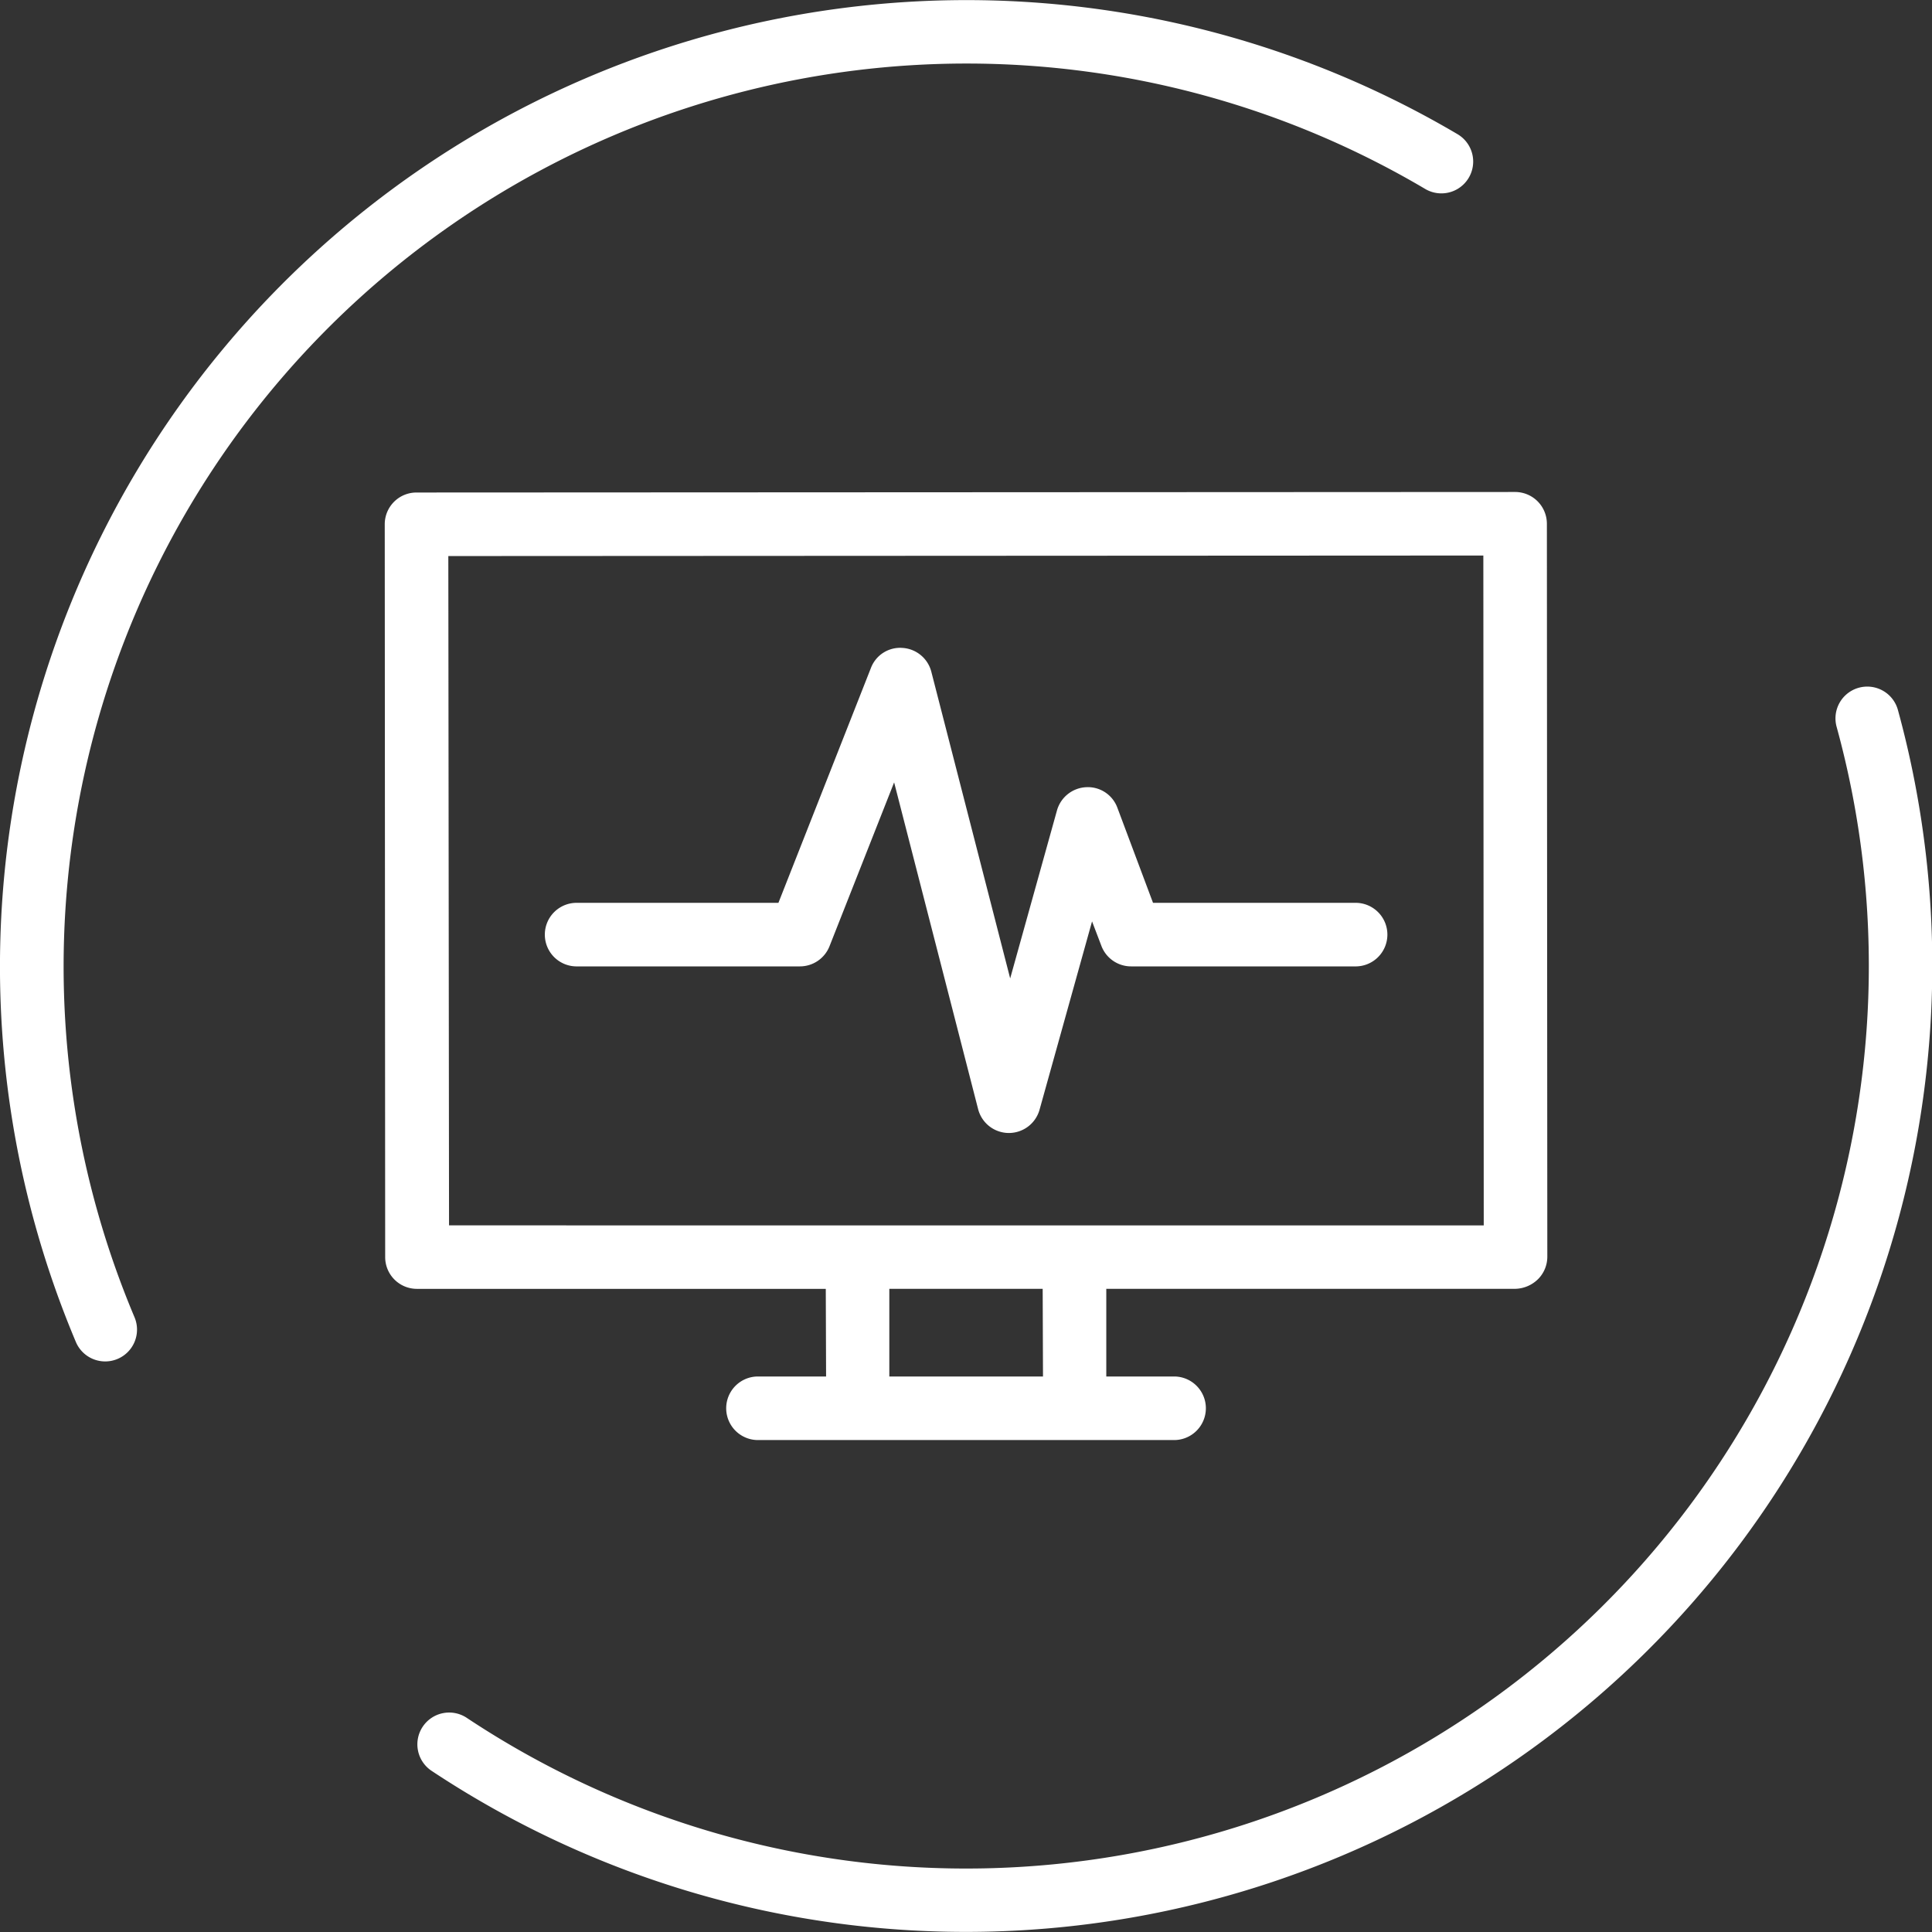 <?xml version="1.0" encoding="UTF-8"?> <svg xmlns="http://www.w3.org/2000/svg" xmlns:xlink="http://www.w3.org/1999/xlink" width="62.297" height="62.297" viewBox="0 0 62.297 62.297"><rect x="0" y="0" width="62.297" height="62.297" fill="#333333" stroke="none"/><defs><clipPath id="clip-path"><rect id="Rectangle_1681" data-name="Rectangle 1681" width="62.297" height="62.297" fill="#fff"></rect></clipPath></defs><g id="Group_426" data-name="Group 426" transform="translate(0 0)"><g id="Group_425" data-name="Group 425" transform="translate(0 0)" clip-path="url(#clip-path)"><path id="Path_20023" data-name="Path 20023" d="M43.674,29.112H37.179l-1.148-3.063a1.013,1.013,0,0,0-1.006-.666,1.029,1.029,0,0,0-.943.749l-1.509,5.417-2.543-9.89a1.025,1.025,0,0,0-.93-.767,1.007,1.007,0,0,0-1.017.646L25.1,29.112H18.625a1.025,1.025,0,1,0,0,2.049h7.168a1.027,1.027,0,0,0,.954-.649l2.084-5.284,2.708,10.535a1.025,1.025,0,0,0,.983.77h.009a1.027,1.027,0,0,0,.989-.75l1.693-6.073.3.786a1.023,1.023,0,0,0,.96.665h7.206a1.025,1.025,0,1,0,0-2.049m-29.2,10.4L14.456,17.93l33.374-.017.013,21.6Zm19.152,4.873H28.676V41.558h4.945Zm-6.994,0H24.409a1.025,1.025,0,0,0,0,2.049H37.89a1.025,1.025,0,0,0,0-2.049H35.672V41.558H48.855a1.083,1.083,0,0,0,.766-.34,1.028,1.028,0,0,0,.272-.7l-.014-23.63a1.025,1.025,0,0,0-1.024-1.024l-35.424.017a1.023,1.023,0,0,0-1.025,1.027l.014,23.627a1.023,1.023,0,0,0,1.027,1.024h13.18ZM61.2,22.9a1.025,1.025,0,1,0-1.977.542A29.108,29.108,0,0,1,15.051,55.392,1.025,1.025,0,1,0,13.916,57.1,31.164,31.164,0,0,0,61.2,22.9M31.149,2.049A29.056,29.056,0,0,1,45.954,6.092,1.025,1.025,0,0,0,47,4.328,31.163,31.163,0,0,0,2.447,43.273a1.026,1.026,0,0,0,1.89-.8A29.116,29.116,0,0,1,31.149,2.049" transform="translate(0 0)" fill="#fff"></path></g></g></svg> 